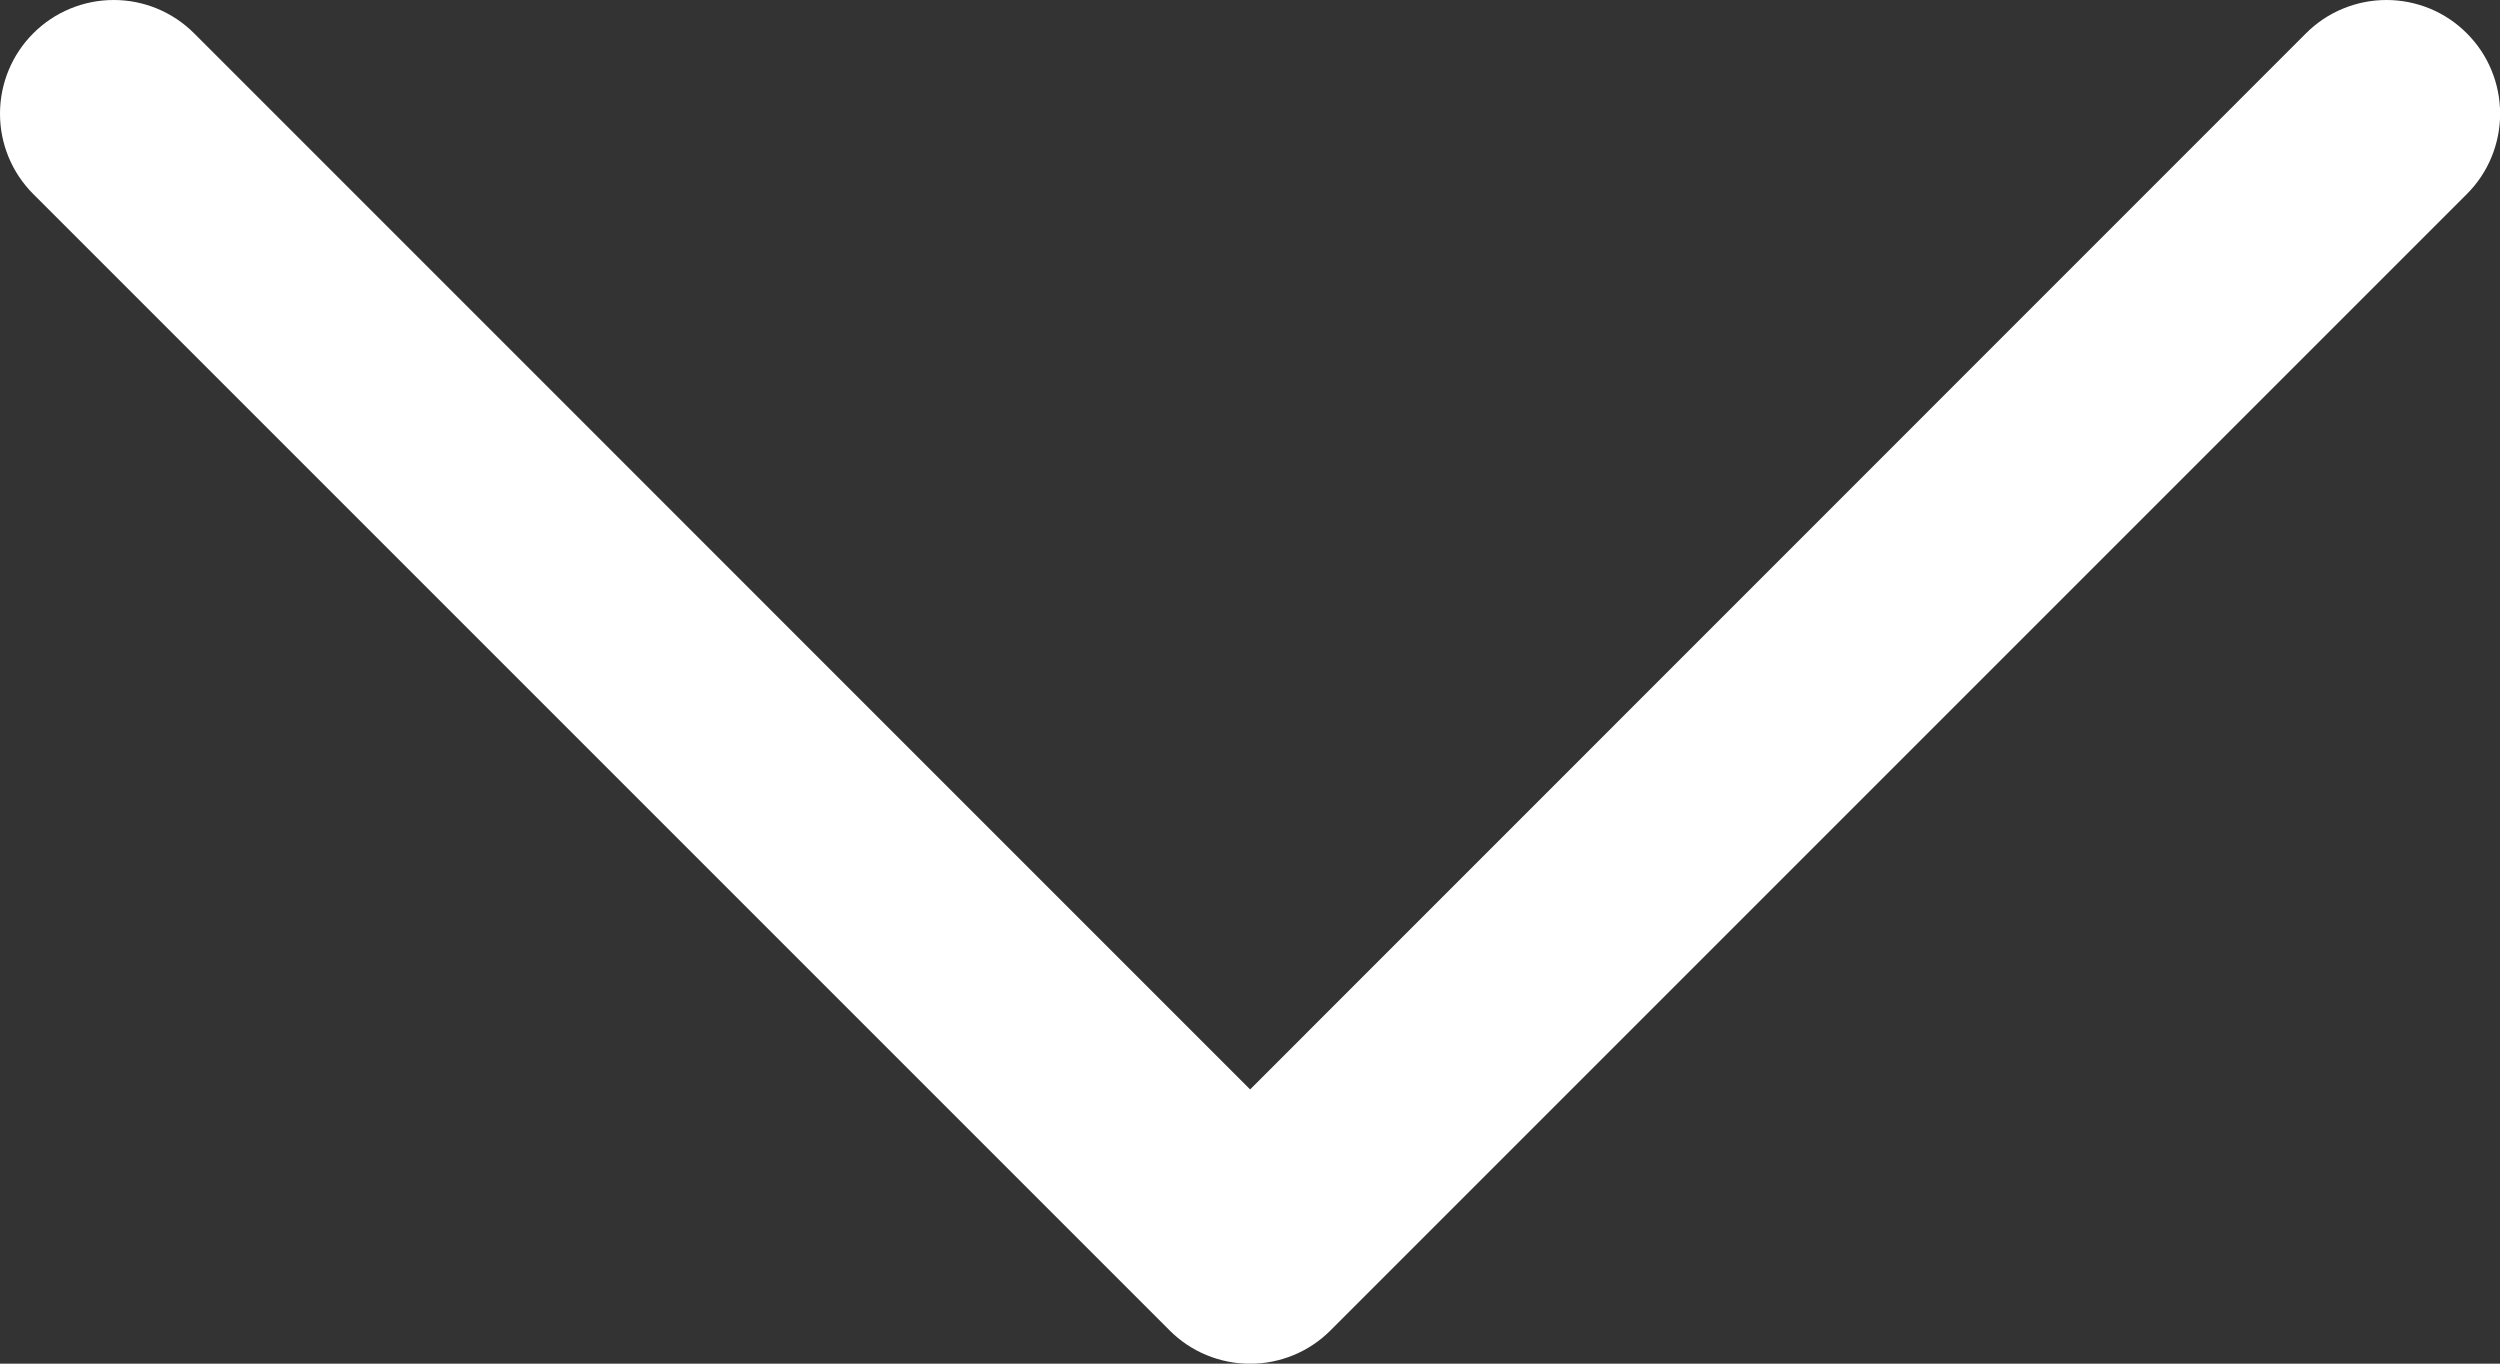 <svg width="22" height="12" viewBox="0 0 22 12" fill="none" xmlns="http://www.w3.org/2000/svg">
<rect x="0" y="0" width="22" height="12" fill="#333333" stroke="none"/>
<path d="M21.708 1.708L11.708 11.708C11.615 11.801 11.505 11.875 11.383 11.925C11.262 11.975 11.132 12.001 11.001 12.001C10.869 12.001 10.739 11.975 10.618 11.925C10.496 11.875 10.386 11.801 10.293 11.708L0.293 1.708C0.105 1.52 0 1.266 0 1.001C0 0.735 0.105 0.481 0.293 0.293C0.481 0.105 0.735 0 1.001 0C1.266 0 1.52 0.105 1.708 0.293L11.001 9.587L20.293 0.293C20.386 0.2 20.496 0.126 20.618 0.076C20.739 0.026 20.869 0 21.001 0C21.132 0 21.262 0.026 21.384 0.076C21.505 0.126 21.615 0.2 21.708 0.293C21.801 0.386 21.875 0.496 21.925 0.618C21.975 0.739 22.001 0.869 22.001 1.001C22.001 1.132 21.975 1.262 21.925 1.383C21.875 1.505 21.801 1.615 21.708 1.708Z" fill="white"/>
</svg>

